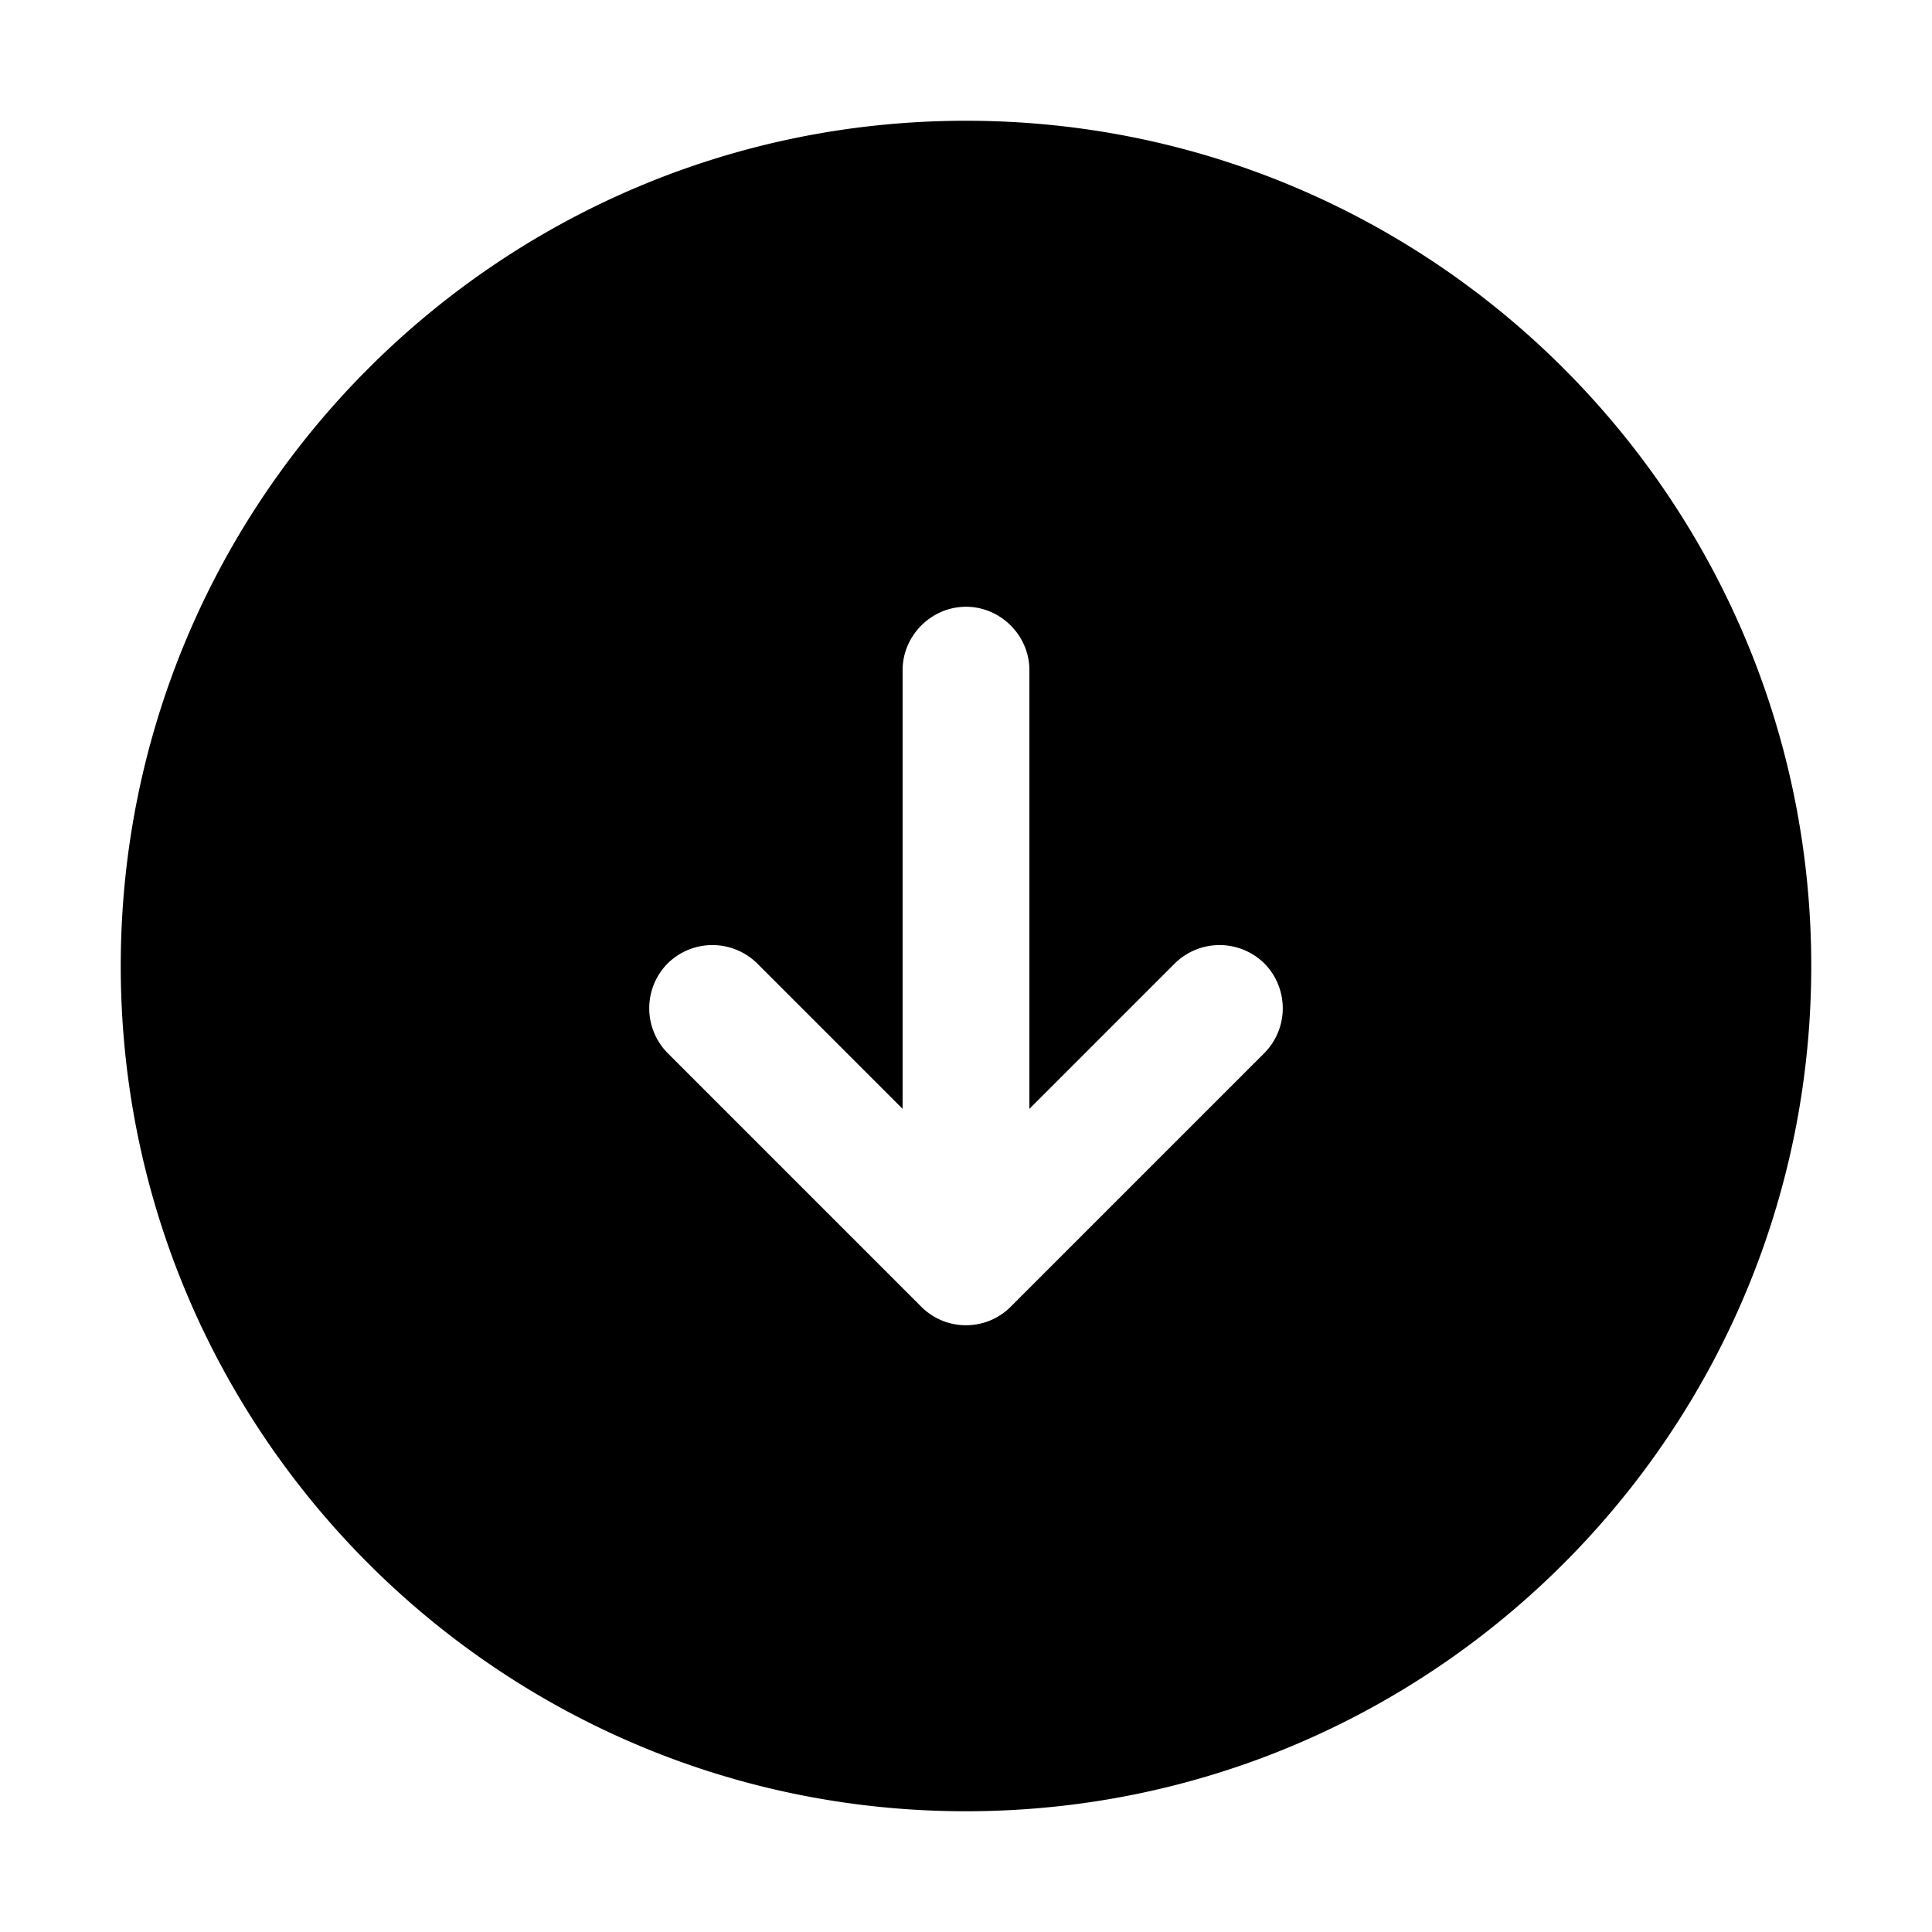 <?xml version="1.0" standalone="no"?><!DOCTYPE svg PUBLIC "-//W3C//DTD SVG 1.1//EN" "http://www.w3.org/Graphics/SVG/1.1/DTD/svg11.dtd"><svg t="1725007204816" class="icon" viewBox="0 0 1024 1024" version="1.1" xmlns="http://www.w3.org/2000/svg" p-id="9992" xmlns:xlink="http://www.w3.org/1999/xlink" width="128" height="128"><path d="M512 64C264.704 64 64 264.704 64 512s200.704 448 448 448 448-200.704 448-448-200.704-448-448-448z m158.144 494.144l-134.4 134.4a33.28 33.28 0 0 1-23.744 9.856 33.28 33.28 0 0 1-23.744-9.856l-134.4-134.4a33.792 33.792 0 0 1 0-47.488 33.792 33.792 0 0 1 47.488 0l77.056 77.056V355.2c0-18.368 15.232-33.6 33.6-33.6 18.368 0 33.6 15.232 33.6 33.6v232.512l77.056-77.056a33.792 33.792 0 0 1 47.488 0 33.792 33.792 0 0 1 0 47.488z" fill="#000000" p-id="9993"></path></svg>